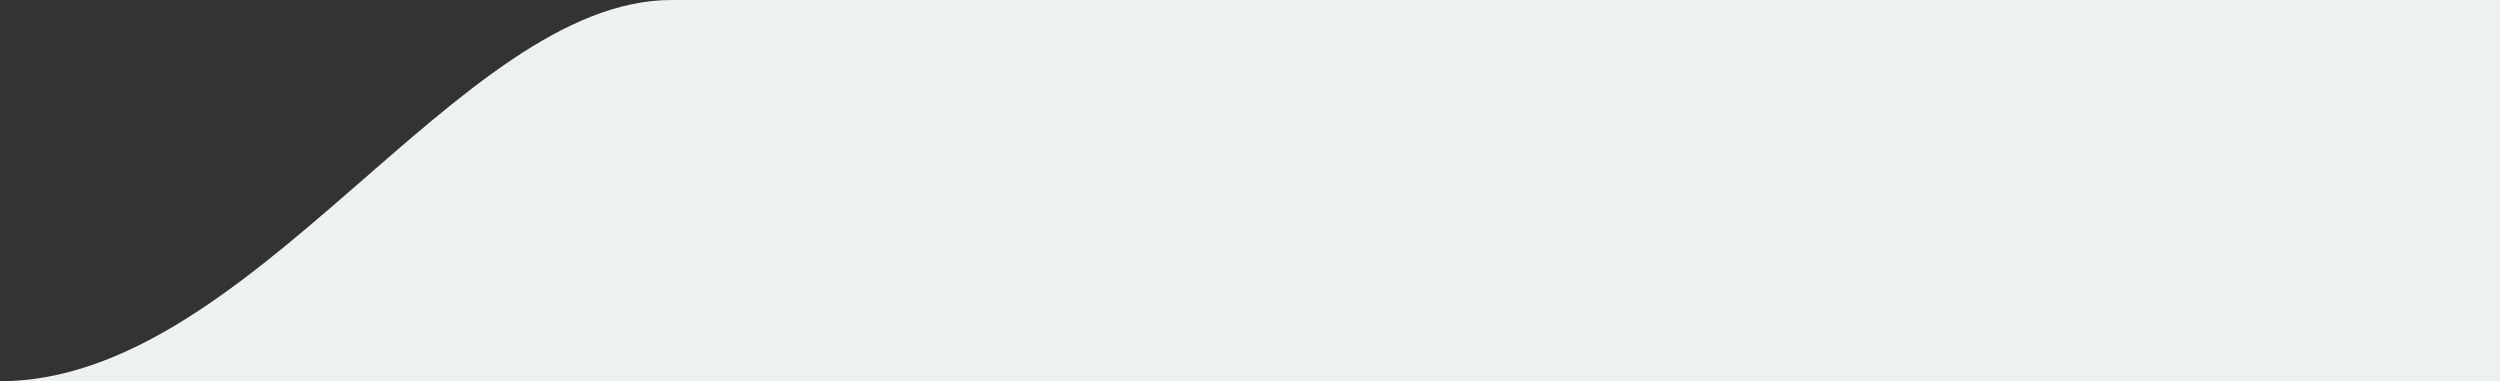 <?xml version="1.0" encoding="UTF-8"?> <svg xmlns="http://www.w3.org/2000/svg" width="400" height="61" viewBox="0 0 400 61" fill="none"><rect x="0" y="0" width="400" height="61" fill="#333333" stroke="none"/> <path d="M278.437 61H400V1.337V0H107.44C73.275 0 40.464 60.941 0 61H278.437Z" fill="#EEF1F1"></path> </svg> 